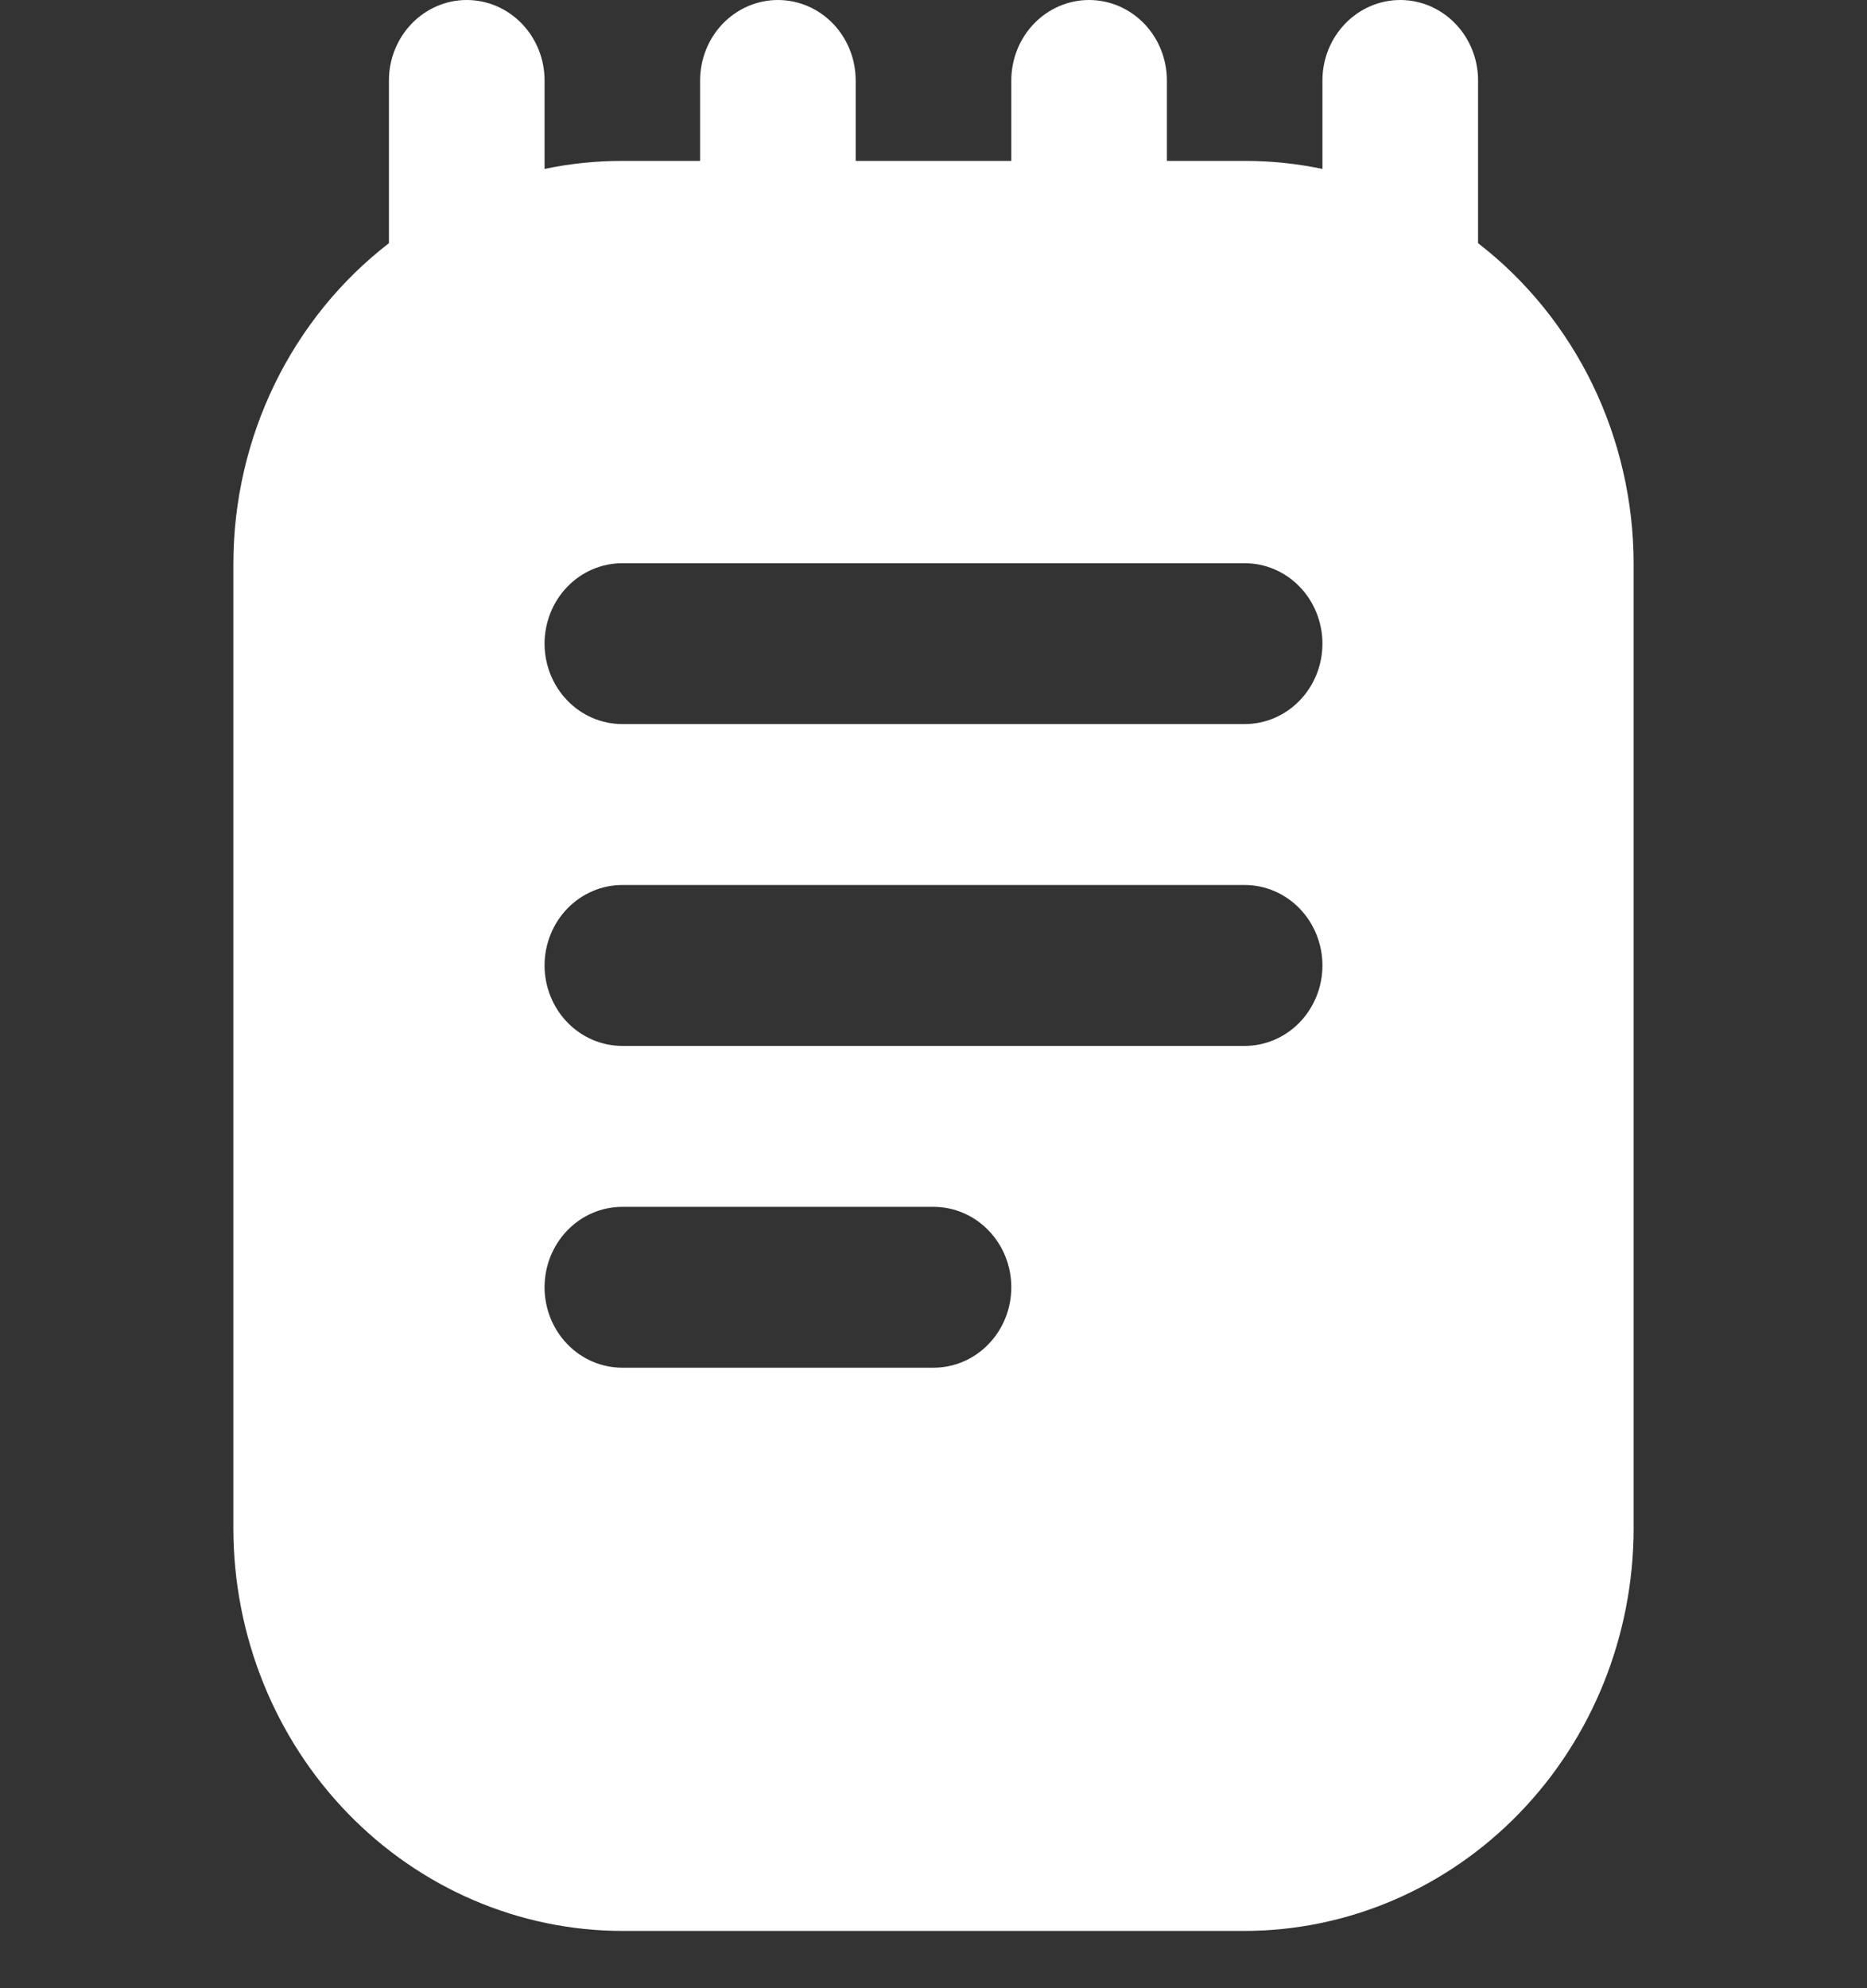 <svg width="31" height="33" viewBox="0 0 31 33" fill="none" xmlns="http://www.w3.org/2000/svg">
<rect x="0" y="0" width="31" height="33" fill="#333333" stroke="none"/>
<g clip-path="url(#clip0_523_62134)">
<path d="M24.542 4.036C24.542 4.025 24.542 4.017 24.542 4.006V1.335C24.542 0.981 24.406 0.642 24.163 0.391C23.921 0.141 23.593 0 23.25 0C22.907 0 22.579 0.141 22.337 0.391C22.094 0.642 21.958 0.981 21.958 1.335V2.804C21.533 2.715 21.101 2.67 20.667 2.671H19.375V1.335C19.375 0.981 19.239 0.642 18.997 0.391C18.754 0.141 18.426 0 18.083 0C17.741 0 17.412 0.141 17.17 0.391C16.928 0.642 16.792 0.981 16.792 1.335V2.671H14.208V1.335C14.208 0.981 14.072 0.642 13.83 0.391C13.588 0.141 13.259 0 12.917 0C12.574 0 12.246 0.141 12.003 0.391C11.761 0.642 11.625 0.981 11.625 1.335V2.671H10.333C9.9 2.67 9.467 2.715 9.042 2.804V1.335C9.042 0.981 8.906 0.642 8.663 0.391C8.421 0.141 8.093 0 7.75 0C7.407 0 7.079 0.141 6.837 0.391C6.594 0.642 6.458 0.981 6.458 1.335V4.006V4.036C5.659 4.653 5.009 5.454 4.56 6.376C4.112 7.298 3.877 8.316 3.875 9.348V25.372C3.877 27.142 4.558 28.84 5.769 30.091C6.98 31.343 8.621 32.047 10.333 32.049H20.667C22.379 32.047 24.02 31.343 25.231 30.091C26.442 28.84 27.123 27.142 27.125 25.372V9.348C27.123 8.316 26.888 7.298 26.44 6.376C25.991 5.454 25.341 4.653 24.542 4.036ZM15.5 22.701H10.333C9.991 22.701 9.662 22.561 9.42 22.31C9.178 22.06 9.042 21.72 9.042 21.366C9.042 21.012 9.178 20.672 9.42 20.422C9.662 20.171 9.991 20.031 10.333 20.031H15.5C15.843 20.031 16.171 20.171 16.413 20.422C16.656 20.672 16.792 21.012 16.792 21.366C16.792 21.72 16.656 22.06 16.413 22.31C16.171 22.561 15.843 22.701 15.5 22.701ZM20.667 17.36H10.333C9.991 17.36 9.662 17.219 9.42 16.969C9.178 16.718 9.042 16.379 9.042 16.025C9.042 15.67 9.178 15.331 9.42 15.08C9.662 14.83 9.991 14.689 10.333 14.689H20.667C21.009 14.689 21.338 14.83 21.58 15.08C21.822 15.331 21.958 15.67 21.958 16.025C21.958 16.379 21.822 16.718 21.58 16.969C21.338 17.219 21.009 17.36 20.667 17.36ZM20.667 12.018H10.333C9.991 12.018 9.662 11.878 9.42 11.627C9.178 11.377 9.042 11.037 9.042 10.683C9.042 10.329 9.178 9.989 9.42 9.739C9.662 9.488 9.991 9.348 10.333 9.348H20.667C21.009 9.348 21.338 9.488 21.58 9.739C21.822 9.989 21.958 10.329 21.958 10.683C21.958 11.037 21.822 11.377 21.58 11.627C21.338 11.878 21.009 12.018 20.667 12.018Z" fill="white"/>
</g>
<defs>
<clipPath id="clip0_523_62134">
<rect width="31" height="32.049" fill="white"/>
</clipPath>
</defs>
</svg>
